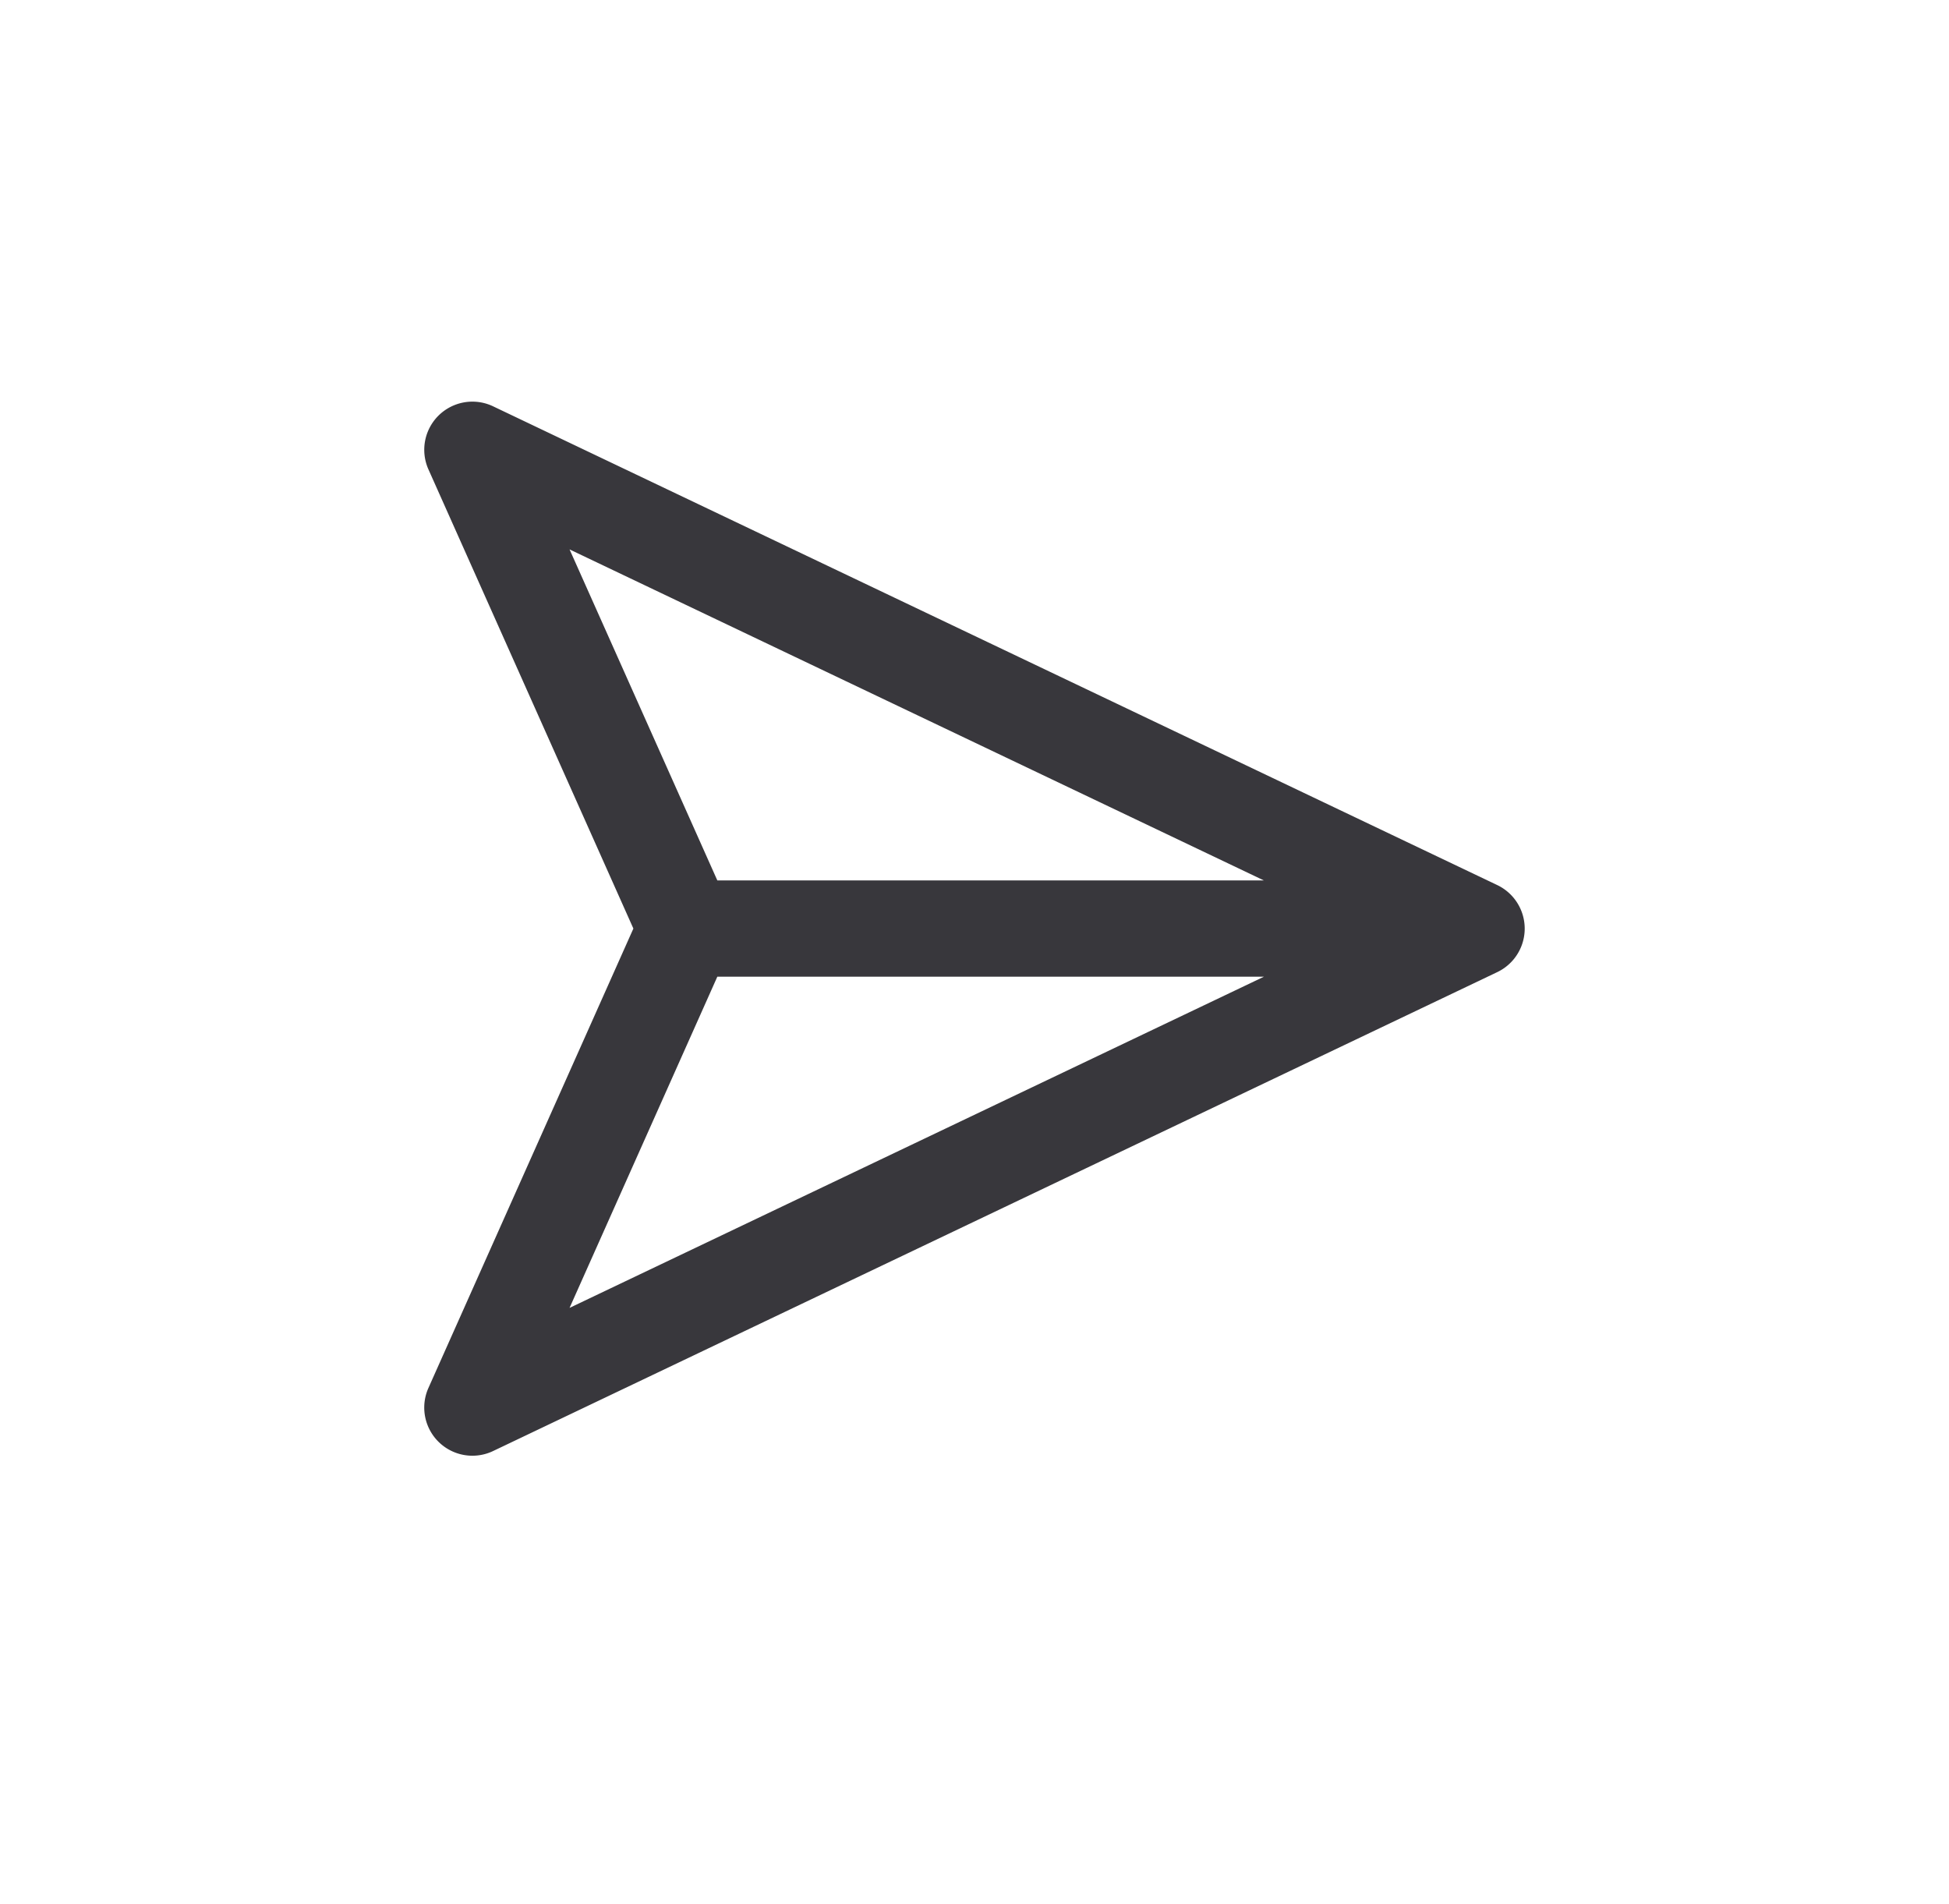 <svg xmlns="http://www.w3.org/2000/svg" width="43" height="42" fill="none" viewBox="0 0 43 42"><path fill="#38373C" fill-rule="evenodd" d="M10.878 8.963a1.062 1.062 0 0 0-1.426 1.391l4.522 10.13-4.522 10.135a1.062 1.062 0 0 0 1.427 1.391L33.023 21.45a1.064 1.064 0 0 0 0-1.93zm17.005 10.459L12.566 12.12l3.26 7.302zm-12.057 2.124h12.06l-15.32 7.306z" clip-rule="evenodd"/></svg>